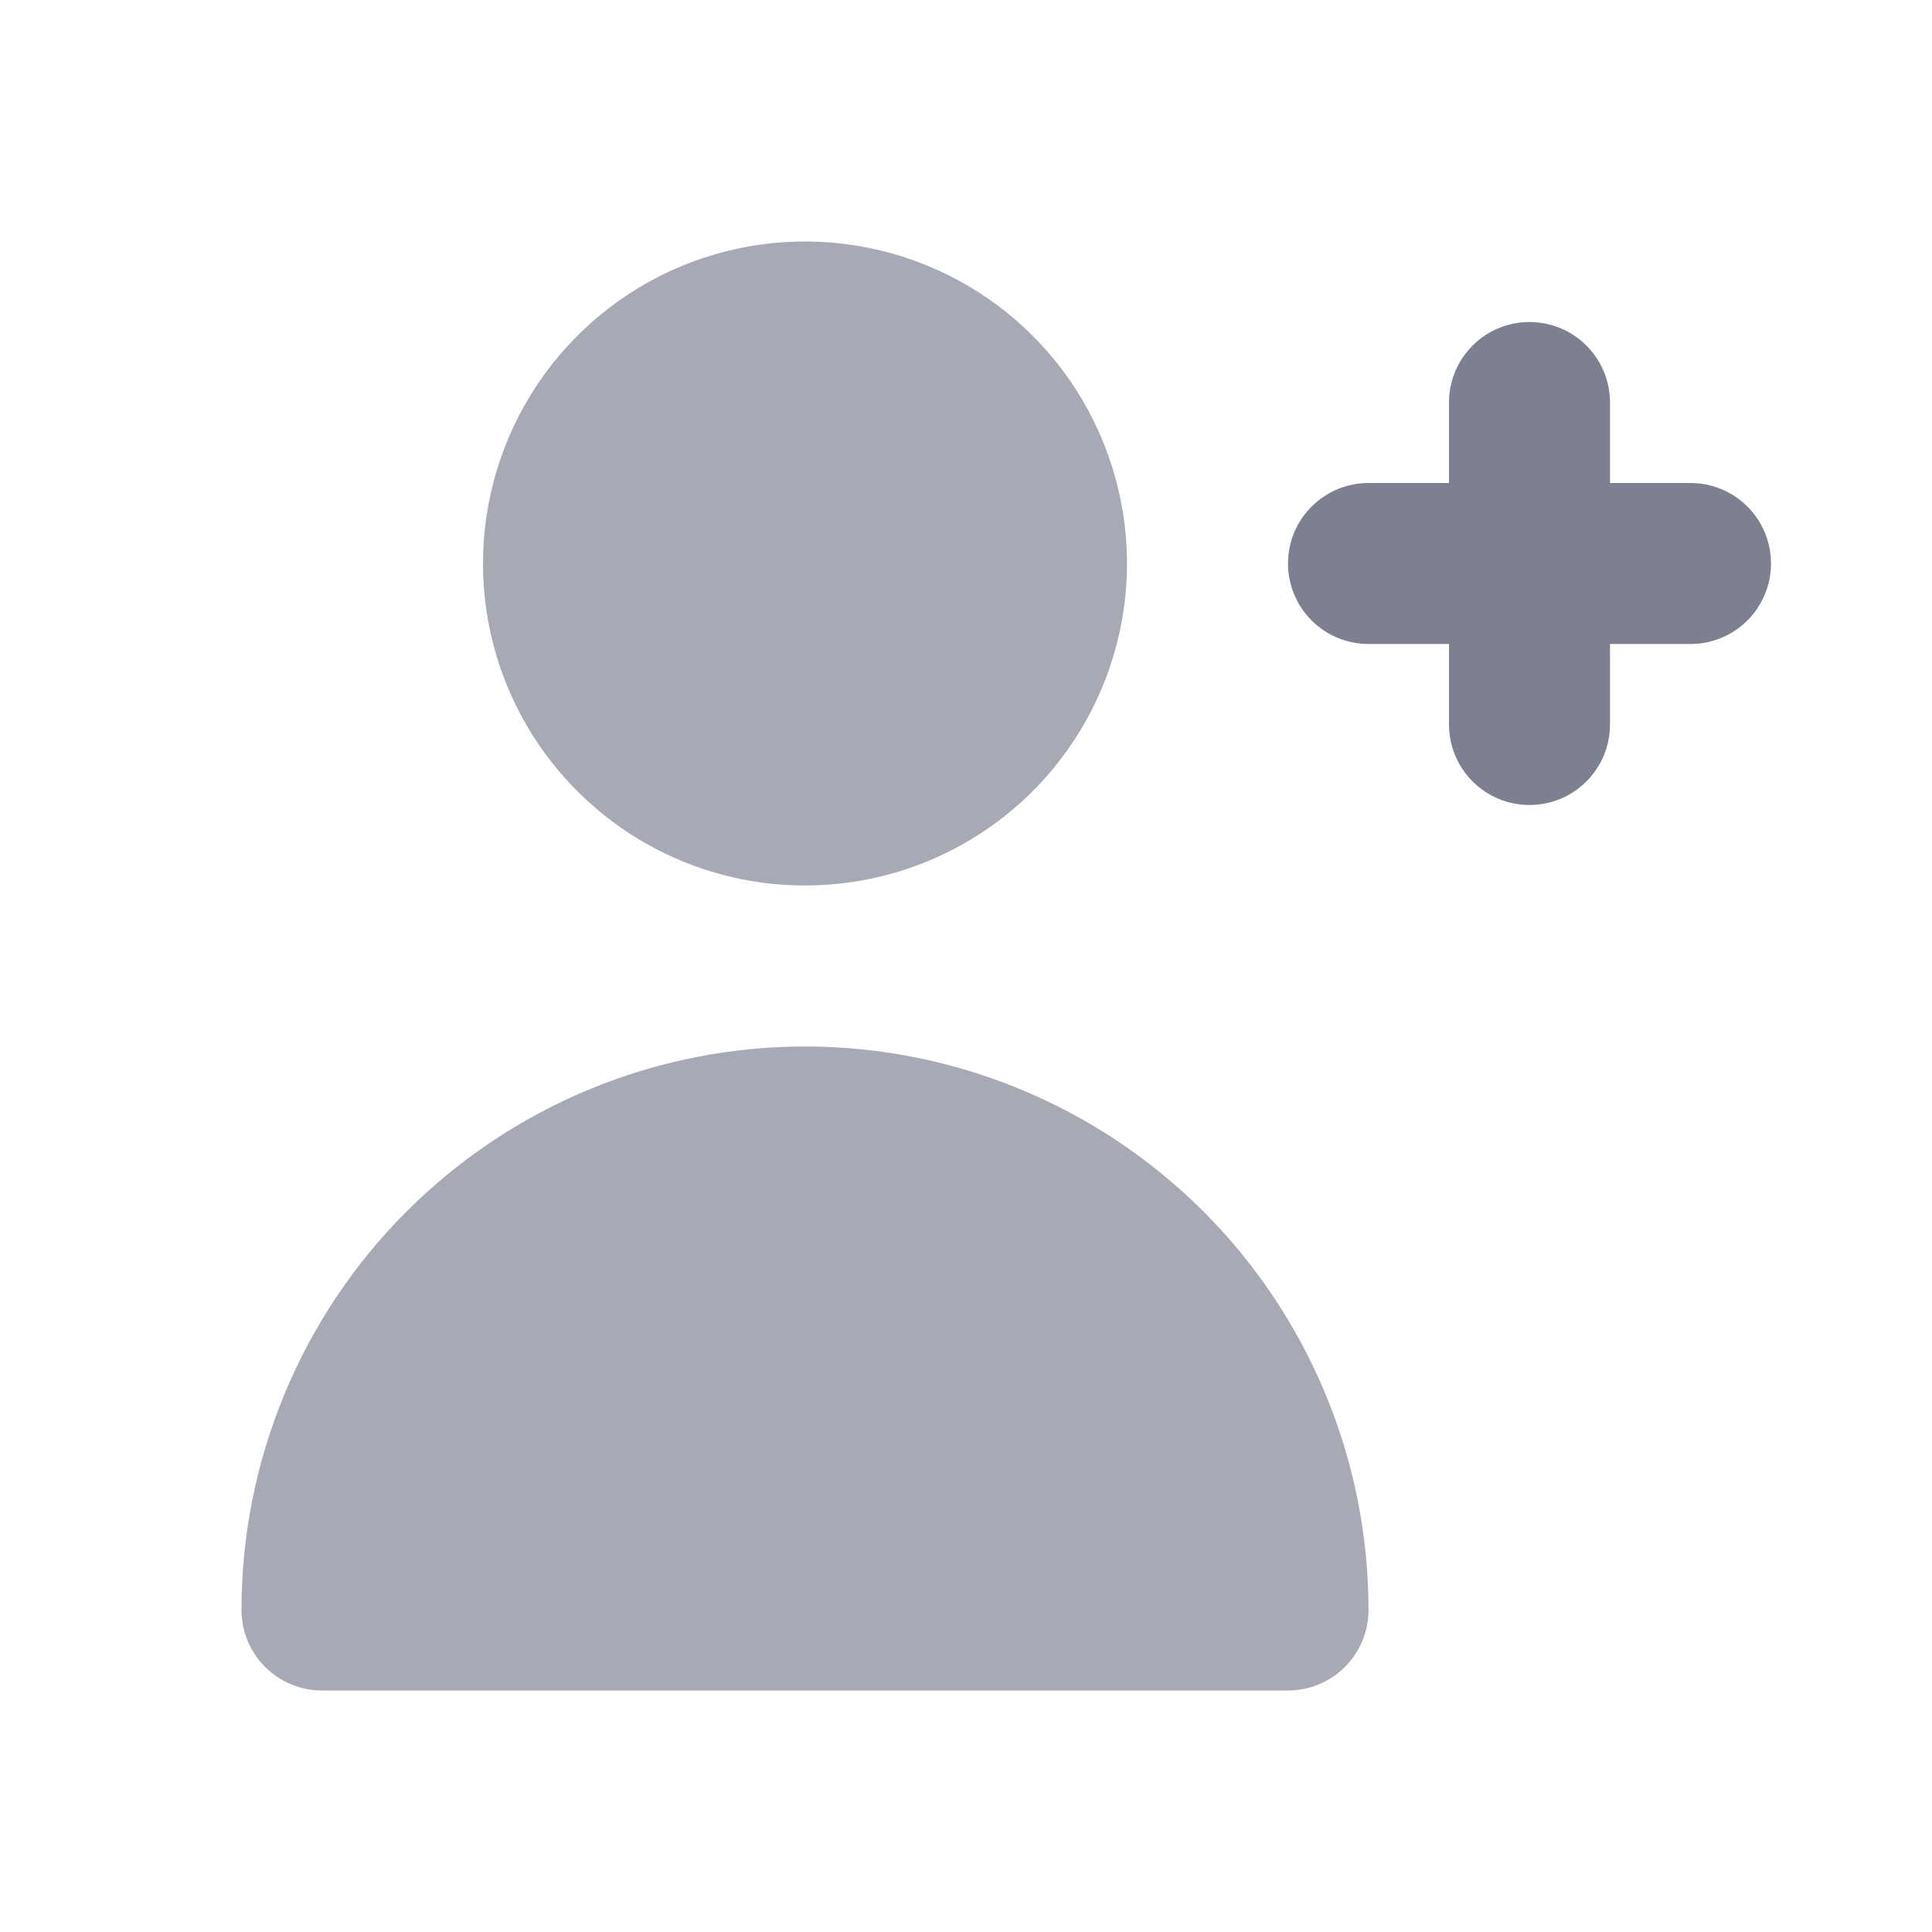 <svg width="24" height="24" viewBox="0 0 24 24" fill="none" xmlns="http://www.w3.org/2000/svg">
<path d="M21 6H20V5C20 4.735 19.895 4.48 19.707 4.293C19.52 4.105 19.265 4 19 4C18.735 4 18.48 4.105 18.293 4.293C18.105 4.48 18 4.735 18 5V6H17C16.735 6 16.48 6.105 16.293 6.293C16.105 6.48 16 6.735 16 7C16 7.265 16.105 7.52 16.293 7.707C16.48 7.895 16.735 8 17 8H18V9C18 9.265 18.105 9.52 18.293 9.707C18.48 9.895 18.735 10 19 10C19.265 10 19.52 9.895 19.707 9.707C19.895 9.52 20 9.265 20 9V8H21C21.265 8 21.52 7.895 21.707 7.707C21.895 7.52 22 7.265 22 7C22 6.735 21.895 6.48 21.707 6.293C21.52 6.105 21.265 6 21 6Z" fill="#7D8091"/>
<path d="M10 11C10.791 11 11.565 10.765 12.222 10.326C12.88 9.886 13.393 9.262 13.695 8.531C13.998 7.8 14.078 6.995 13.923 6.22C13.769 5.444 13.388 4.731 12.828 4.171C12.269 3.612 11.556 3.231 10.78 3.077C10.004 2.922 9.2 3.002 8.469 3.304C7.738 3.607 7.114 4.12 6.674 4.778C6.235 5.435 6 6.209 6 7C6 8.061 6.421 9.078 7.172 9.828C7.922 10.579 8.939 11 10 11Z" fill="#A7A9B4"/>
<path d="M16 21C16.265 21 16.52 20.894 16.707 20.707C16.895 20.519 17 20.265 17 20C17 18.143 16.262 16.363 14.95 15.05C13.637 13.737 11.857 13 10 13C8.143 13 6.363 13.737 5.05 15.05C3.737 16.363 3 18.143 3 20C3 20.265 3.105 20.519 3.293 20.707C3.48 20.894 3.735 21 4 21" fill="#A7A9B4"/>
</svg>
